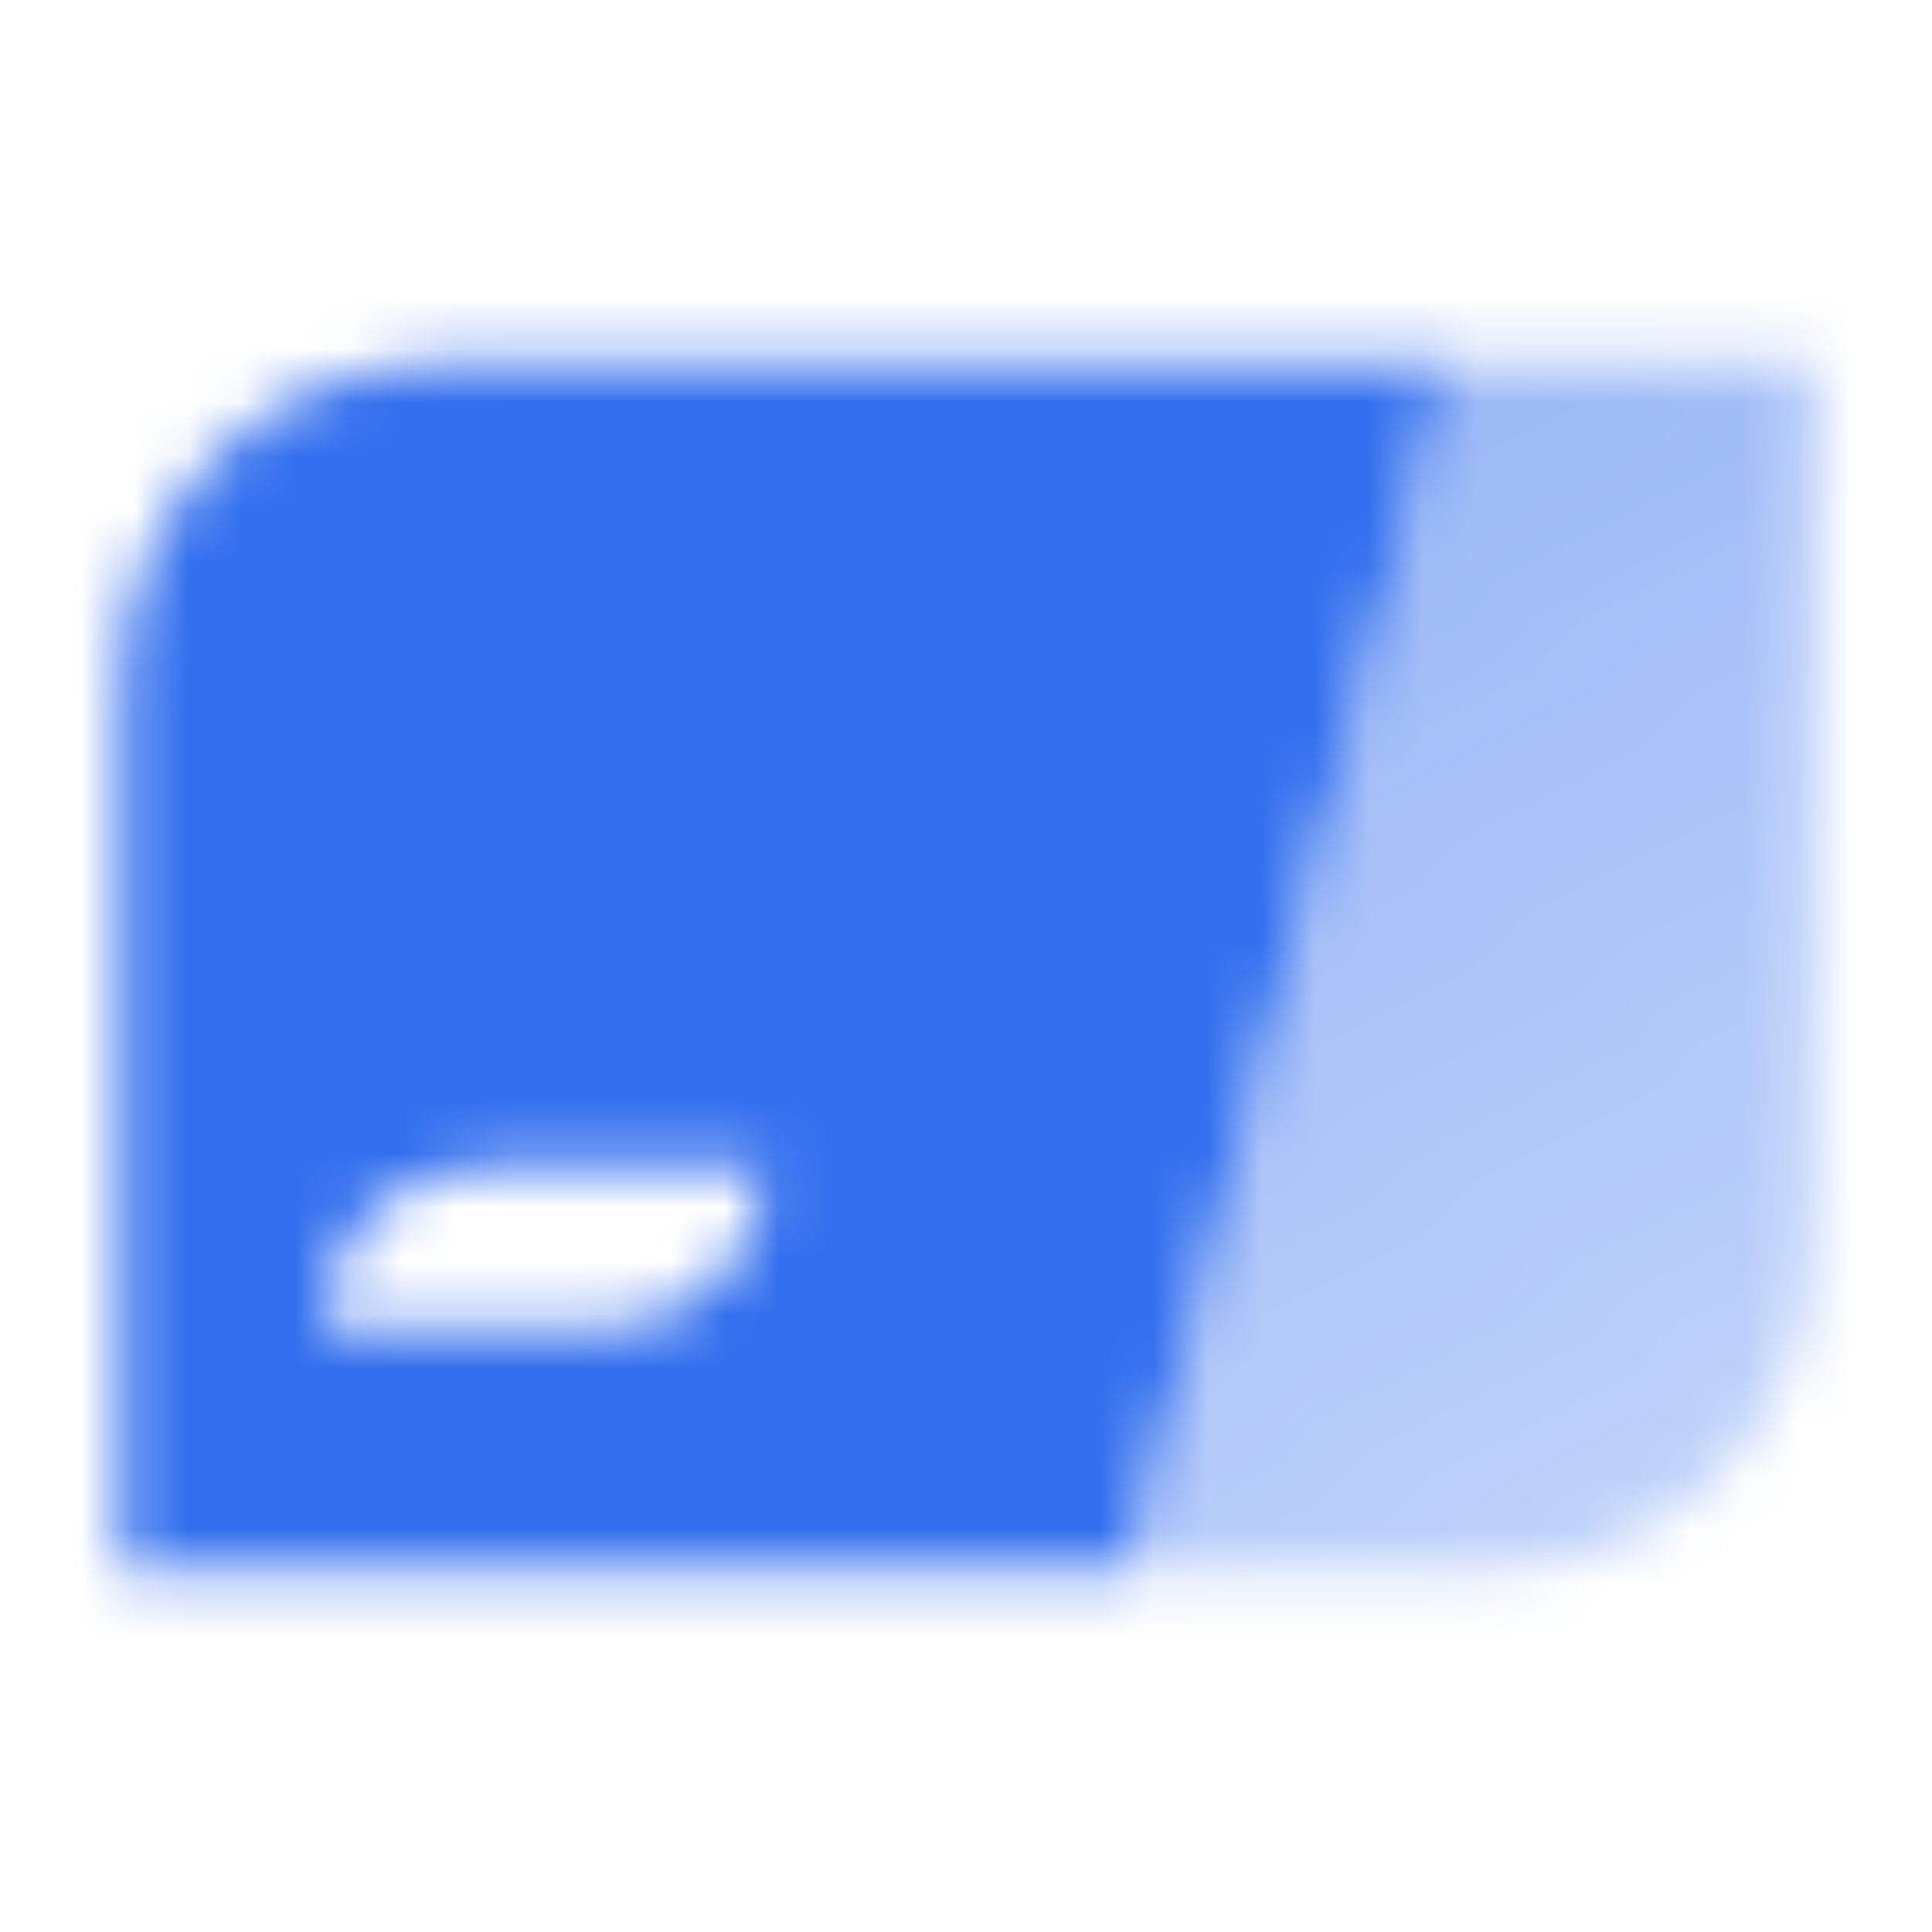 <svg width="36" height="36" viewBox="0 0 36 36" fill="none" xmlns="http://www.w3.org/2000/svg">
<mask id="mask0_85_133799" style="mask-type:alpha" maskUnits="userSpaceOnUse" x="2" y="6" width="32" height="24">
<path fill-rule="evenodd" clip-rule="evenodd" d="M2.25 12.75C2.25 9.436 4.936 6.75 8.25 6.75H27L21 29.25H2.25V12.75ZM9 21.75C7.343 21.75 6 23.093 6 24.75H11.25C12.907 24.75 14.25 23.407 14.25 21.75H9Z" fill="black"/>
<path d="M27 6.75L33.75 6.75V23.25C33.75 26.564 31.064 29.25 27.75 29.25H21L27 6.75Z" fill="url(#paint0_linear_85_133799)"/>
</mask>
<g mask="url(#mask0_85_133799)">
<rect width="36" height="36" fill="#336FEE"/>
</g>
<defs>
<linearGradient id="paint0_linear_85_133799" x1="21.75" y1="9" x2="34.088" y2="29.392" gradientUnits="userSpaceOnUse">
<stop stop-opacity="0.5"/>
<stop offset="1" stop-opacity="0.3"/>
</linearGradient>
</defs>
</svg>

